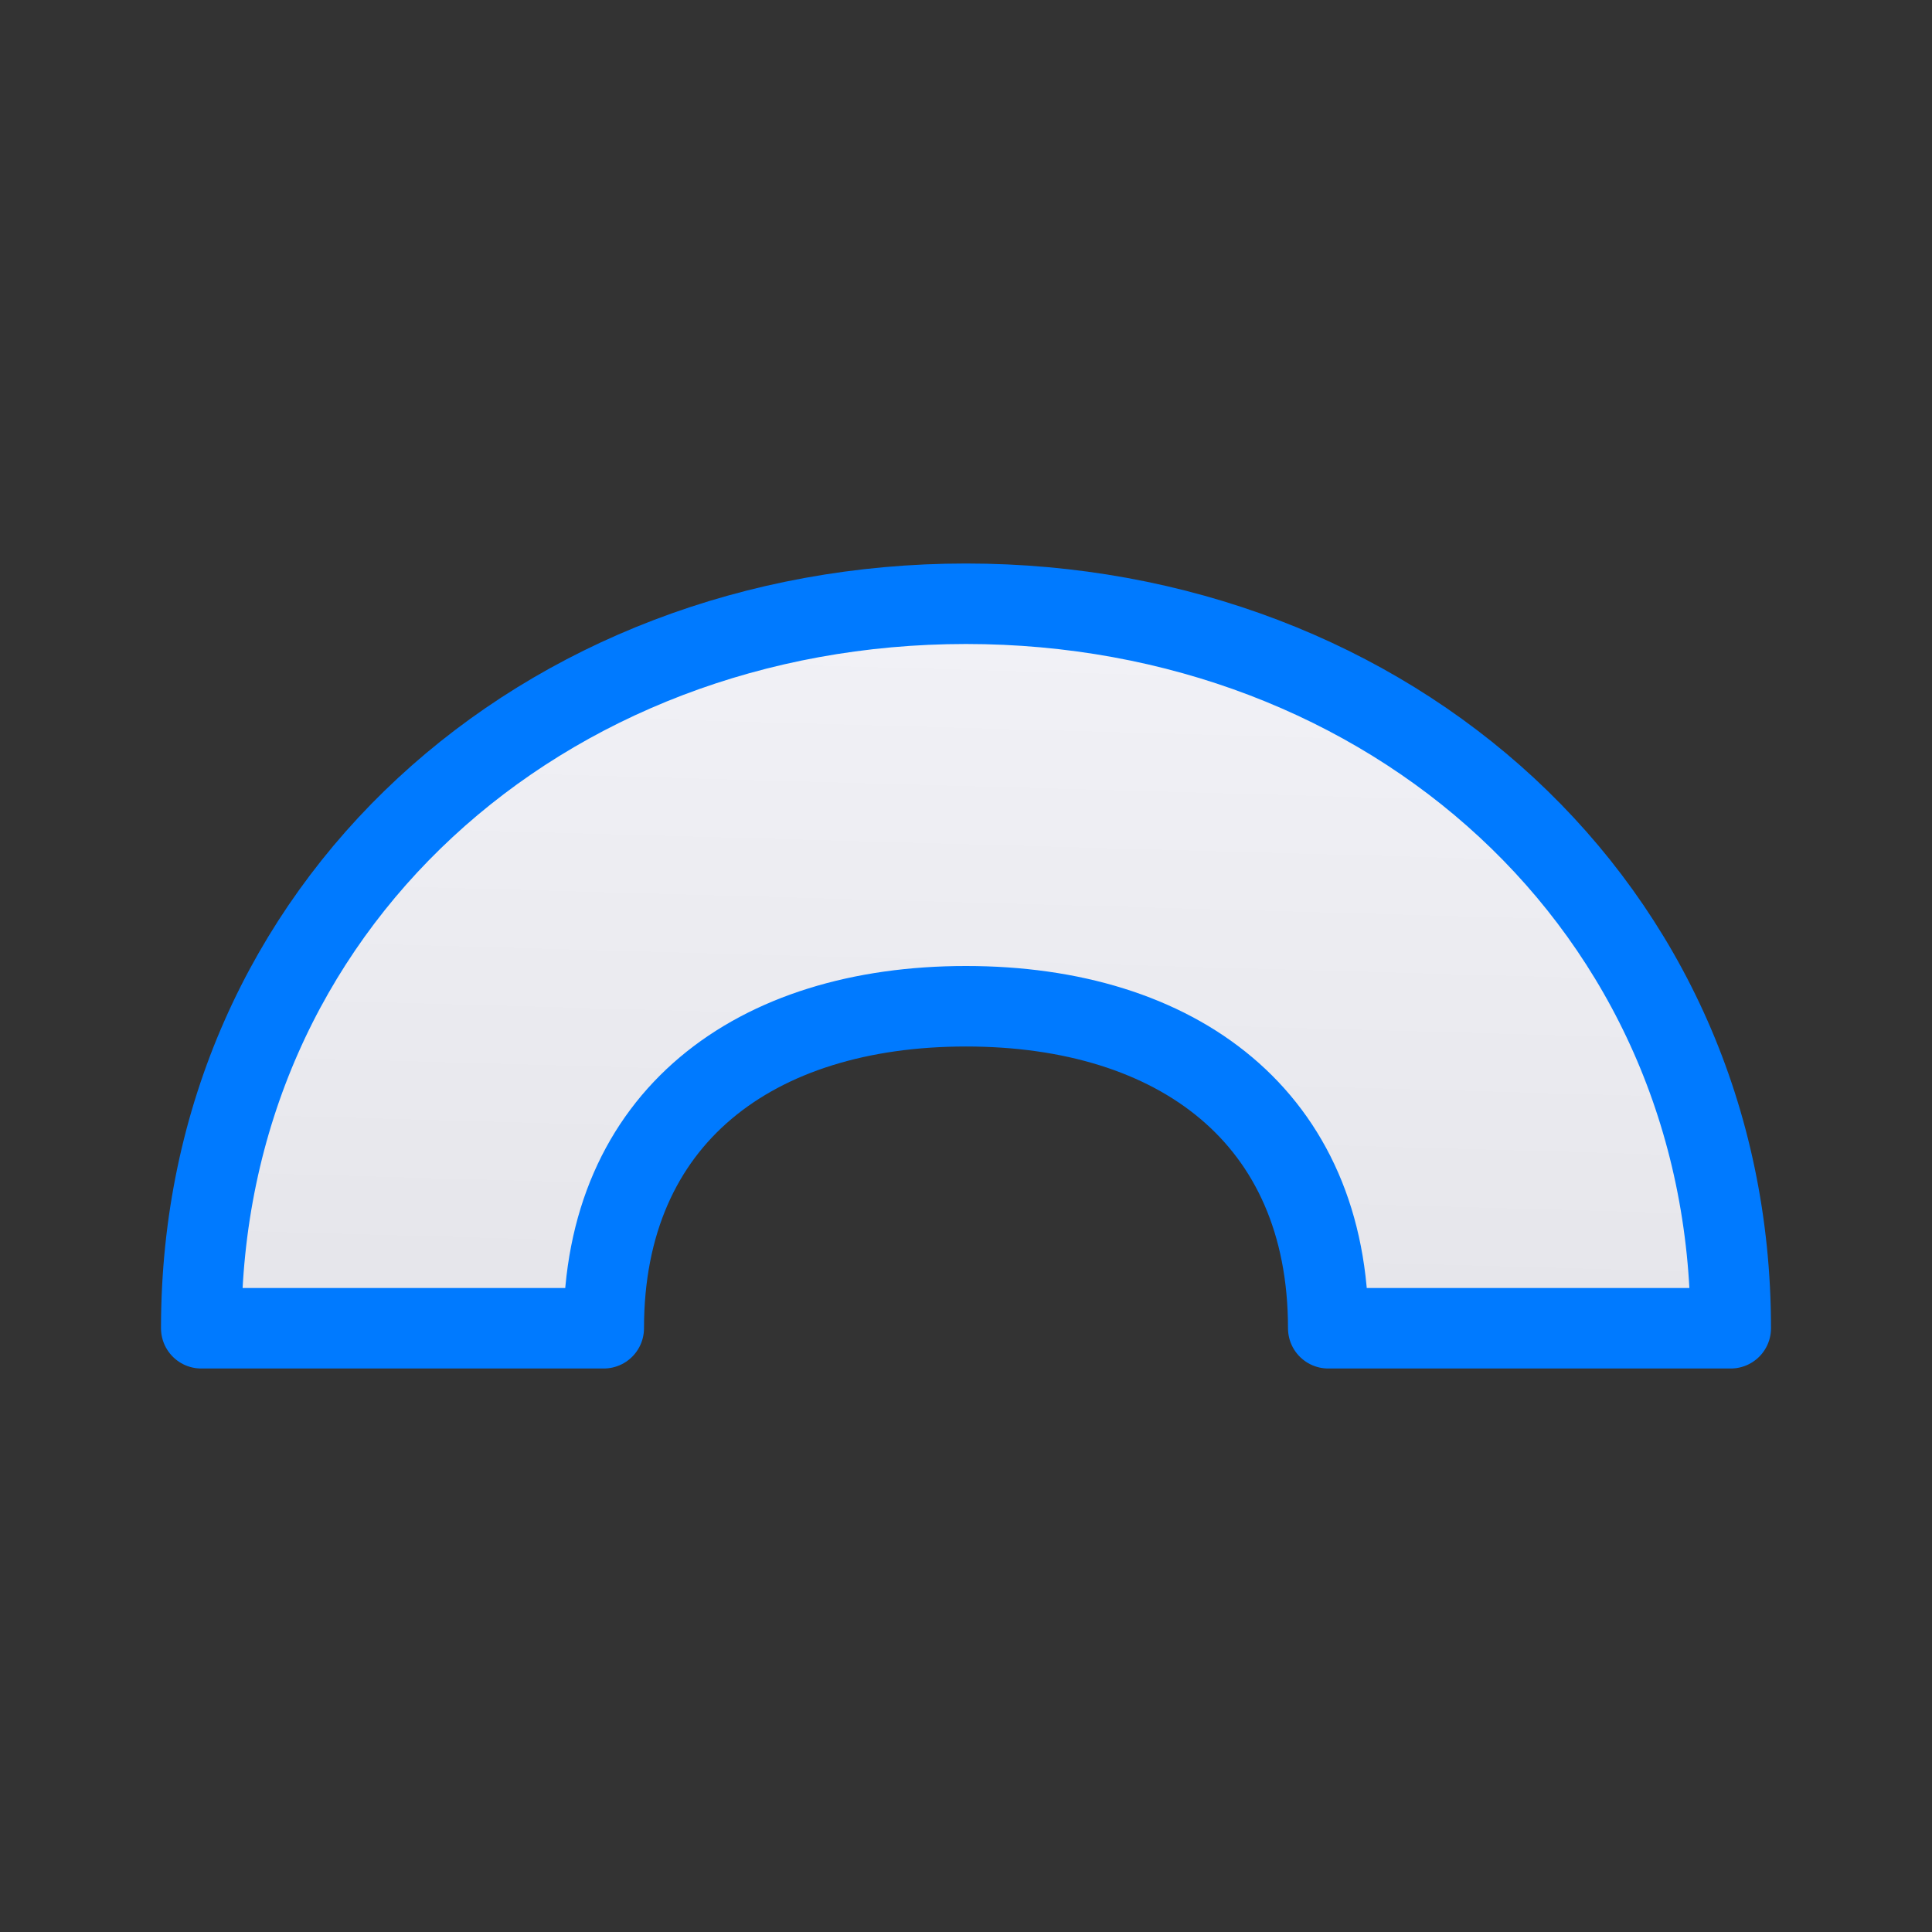 <svg viewBox="0 0 24 24" xmlns="http://www.w3.org/2000/svg" xmlns:xlink="http://www.w3.org/1999/xlink"><rect x="0" y="0" width="24" height="24" fill="#333333" stroke="none"/><linearGradient id="a" gradientUnits="userSpaceOnUse" x1="7.5" x2="7.763" y1="16.5" y2="7.119"><stop offset="0" stop-color="#e5e5ea"/><stop offset="1" stop-color="#f2f2f7"/></linearGradient><path d="m12 7.5c-5.247 0-9.5 3.753-9.5 9h5c0-2.623 1.877-4 4.5-4s4.5 1.377 4.5 4h5c0-5.247-4.253-9-9.5-9z" fill="url(#a)" stroke="#007aff" stroke-linecap="round" stroke-linejoin="round"/></svg>